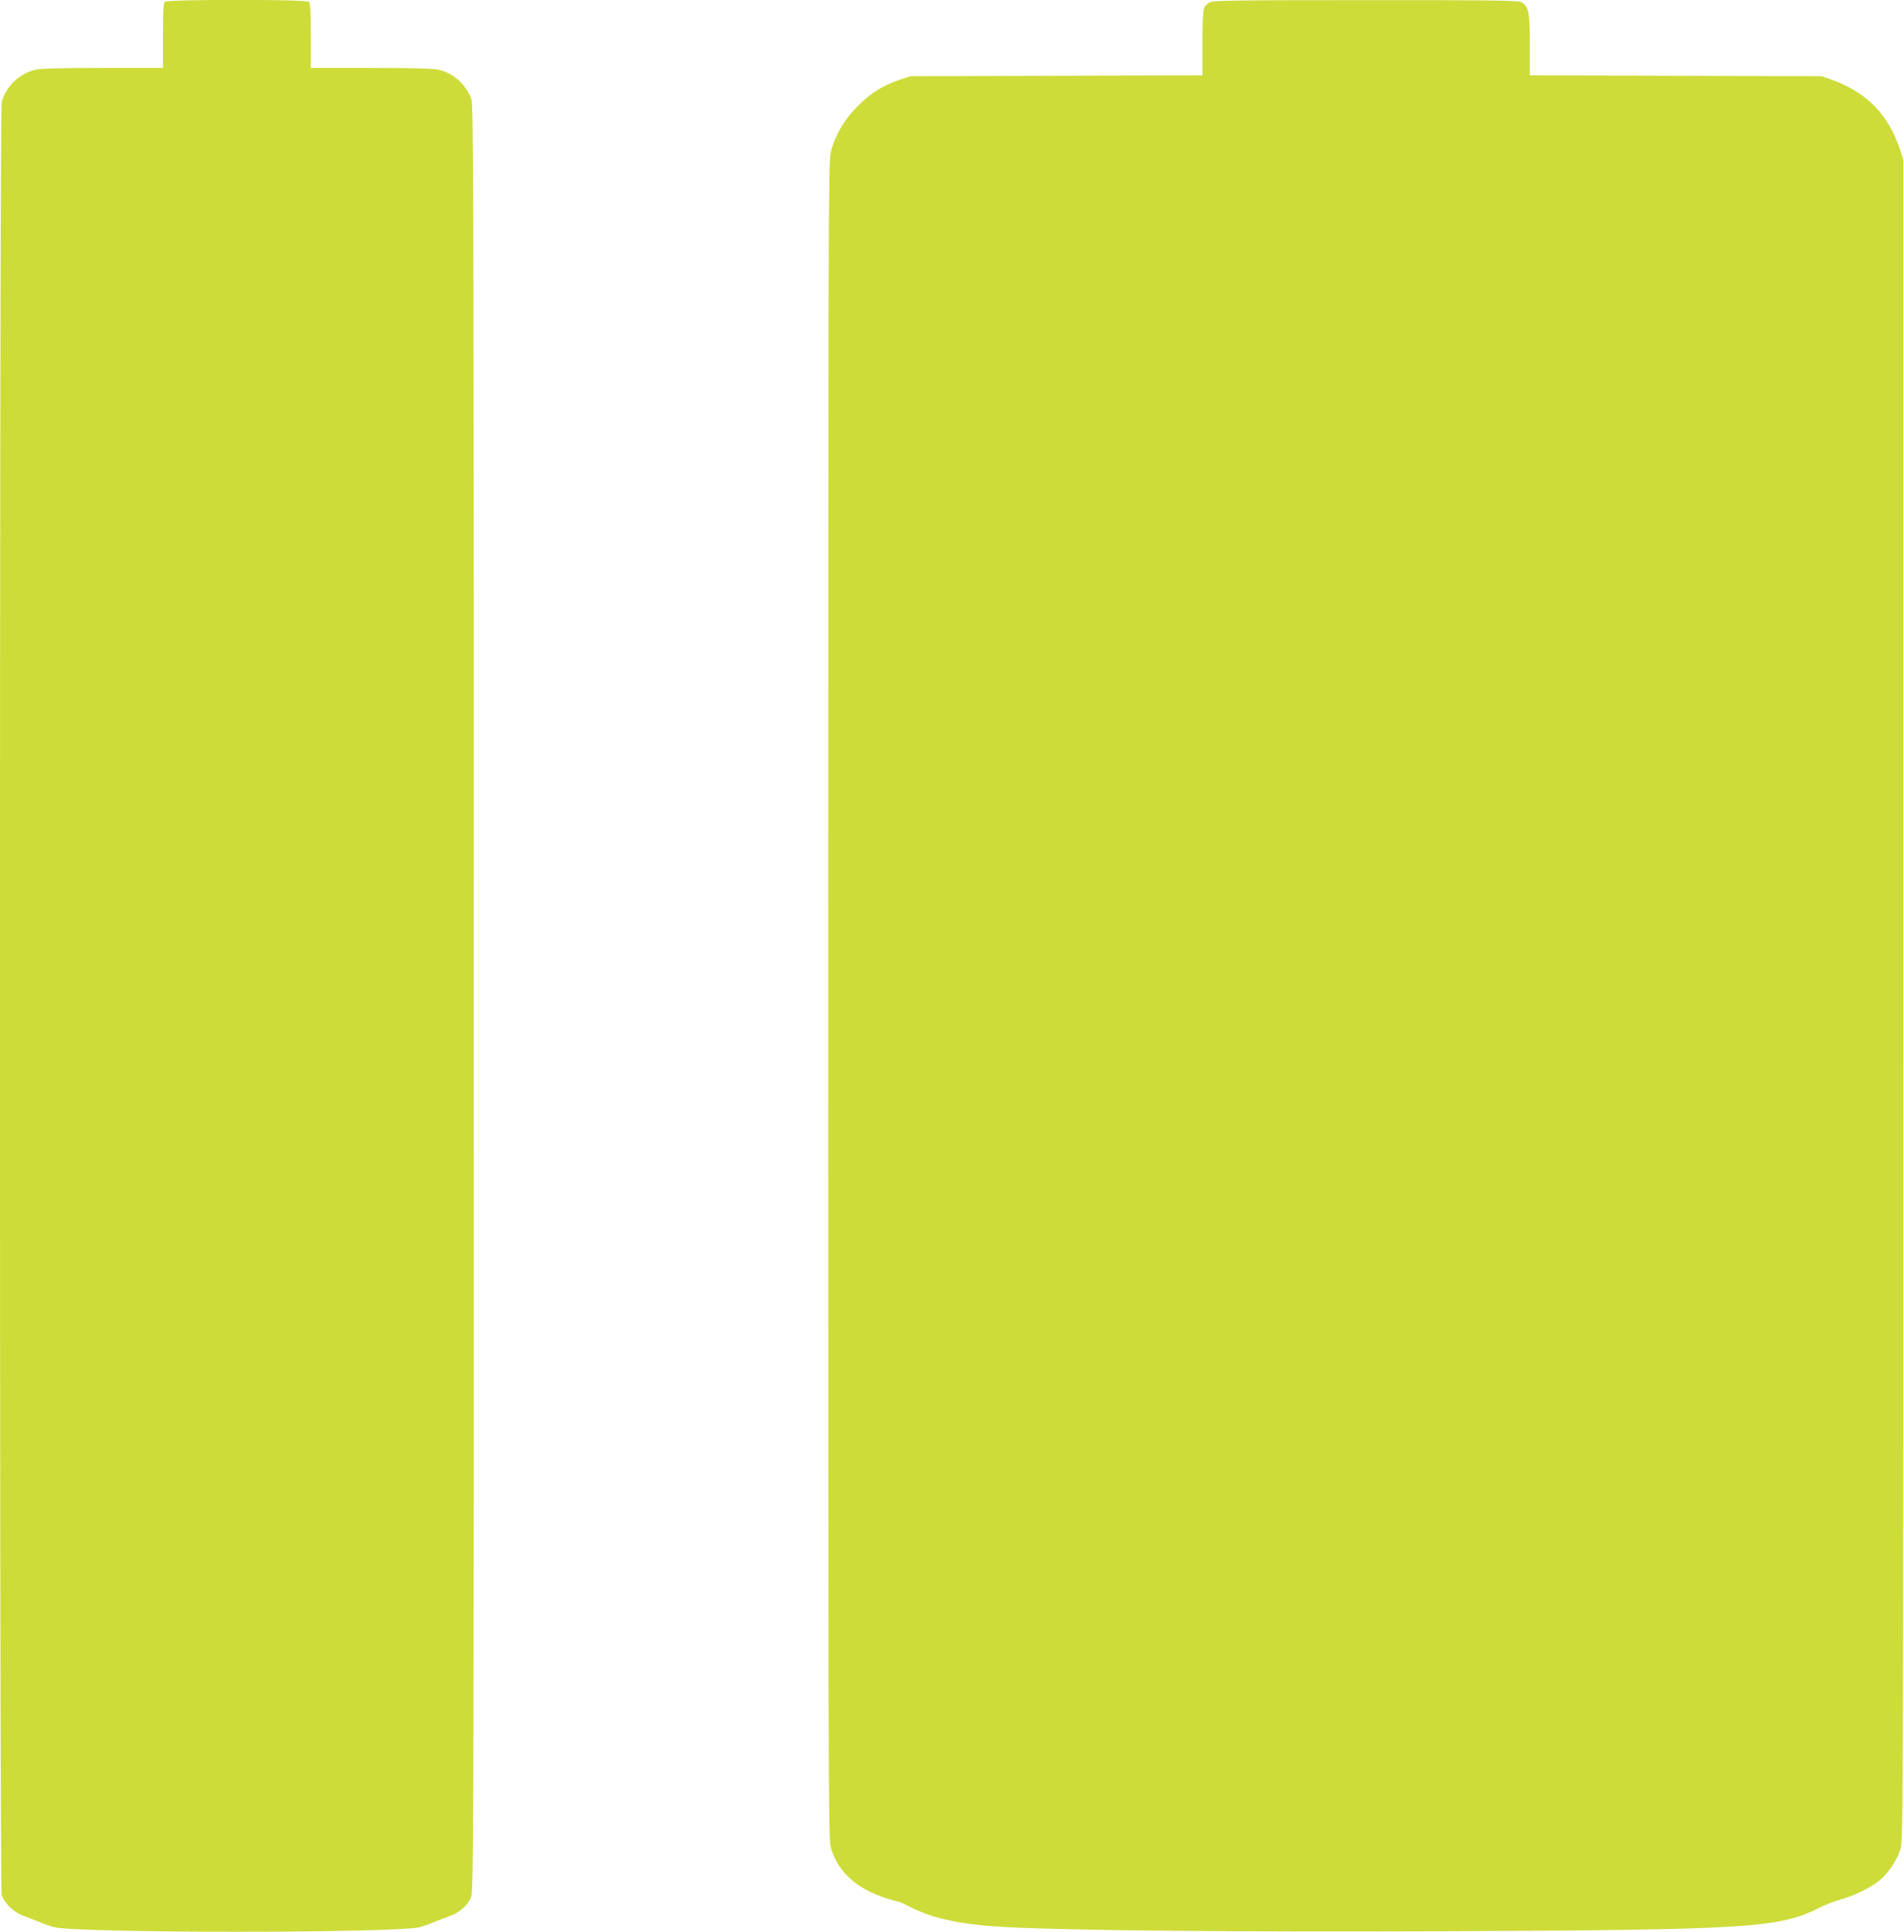 <?xml version="1.0" standalone="no"?>
<!DOCTYPE svg PUBLIC "-//W3C//DTD SVG 20010904//EN"
 "http://www.w3.org/TR/2001/REC-SVG-20010904/DTD/svg10.dtd">
<svg version="1.0" xmlns="http://www.w3.org/2000/svg"
 width="1262pt" height="1280pt" viewBox="0 0 1262 1280"
 preserveAspectRatio="xMidYMid meet">
<g transform="translate(0,1280) scale(0.1,-0.1)"
fill="#cddc39" stroke="none">
<path d="M1092 12788 c-9 -9 -12 -73 -12 -225 l0 -213 -395 0 c-254 0 -413 -4
-447 -11 -108 -23 -203 -115 -227 -219 -15 -66 -15 -11820 0 -11875 15 -53 81
-117 144 -140 28 -9 75 -28 105 -40 30 -13 75 -29 100 -35 167 -40 2253 -40
2420 0 25 6 70 22 100 35 30 12 77 31 104 40 61 22 114 68 137 120 18 39 19
255 19 5956 0 5304 -2 5921 -15 5960 -36 101 -120 176 -223 198 -34 7 -191 11
-447 11 l-395 0 0 213 c0 152 -3 216 -12 225 -17 17 -939 17 -956 0z"/>
<path d="M8017 12784 c-15 -8 -32 -26 -37 -40 -6 -14 -10 -119 -10 -234 l0
-209 -967 -3 -968 -3 -70 -23 c-113 -38 -193 -88 -281 -176 -90 -91 -150 -194
-178 -307 -15 -61 -16 -521 -16 -5615 0 -4970 1 -5555 15 -5608 43 -165 167
-280 375 -346 34 -11 67 -20 73 -20 6 0 41 -16 78 -35 155 -80 342 -119 649
-135 429 -22 1518 -32 2845 -27 2074 9 2270 21 2538 158 34 17 94 40 132 51
90 25 197 76 258 124 59 46 120 136 144 212 17 55 18 272 18 5627 l0 5570 -23
69 c-77 229 -221 375 -452 458 l-65 23 -967 3 -968 3 0 202 c0 221 -8 258 -60
284 -20 10 -246 13 -1030 12 -879 0 -1009 -2 -1033 -15z"/>
</g>
</svg>
